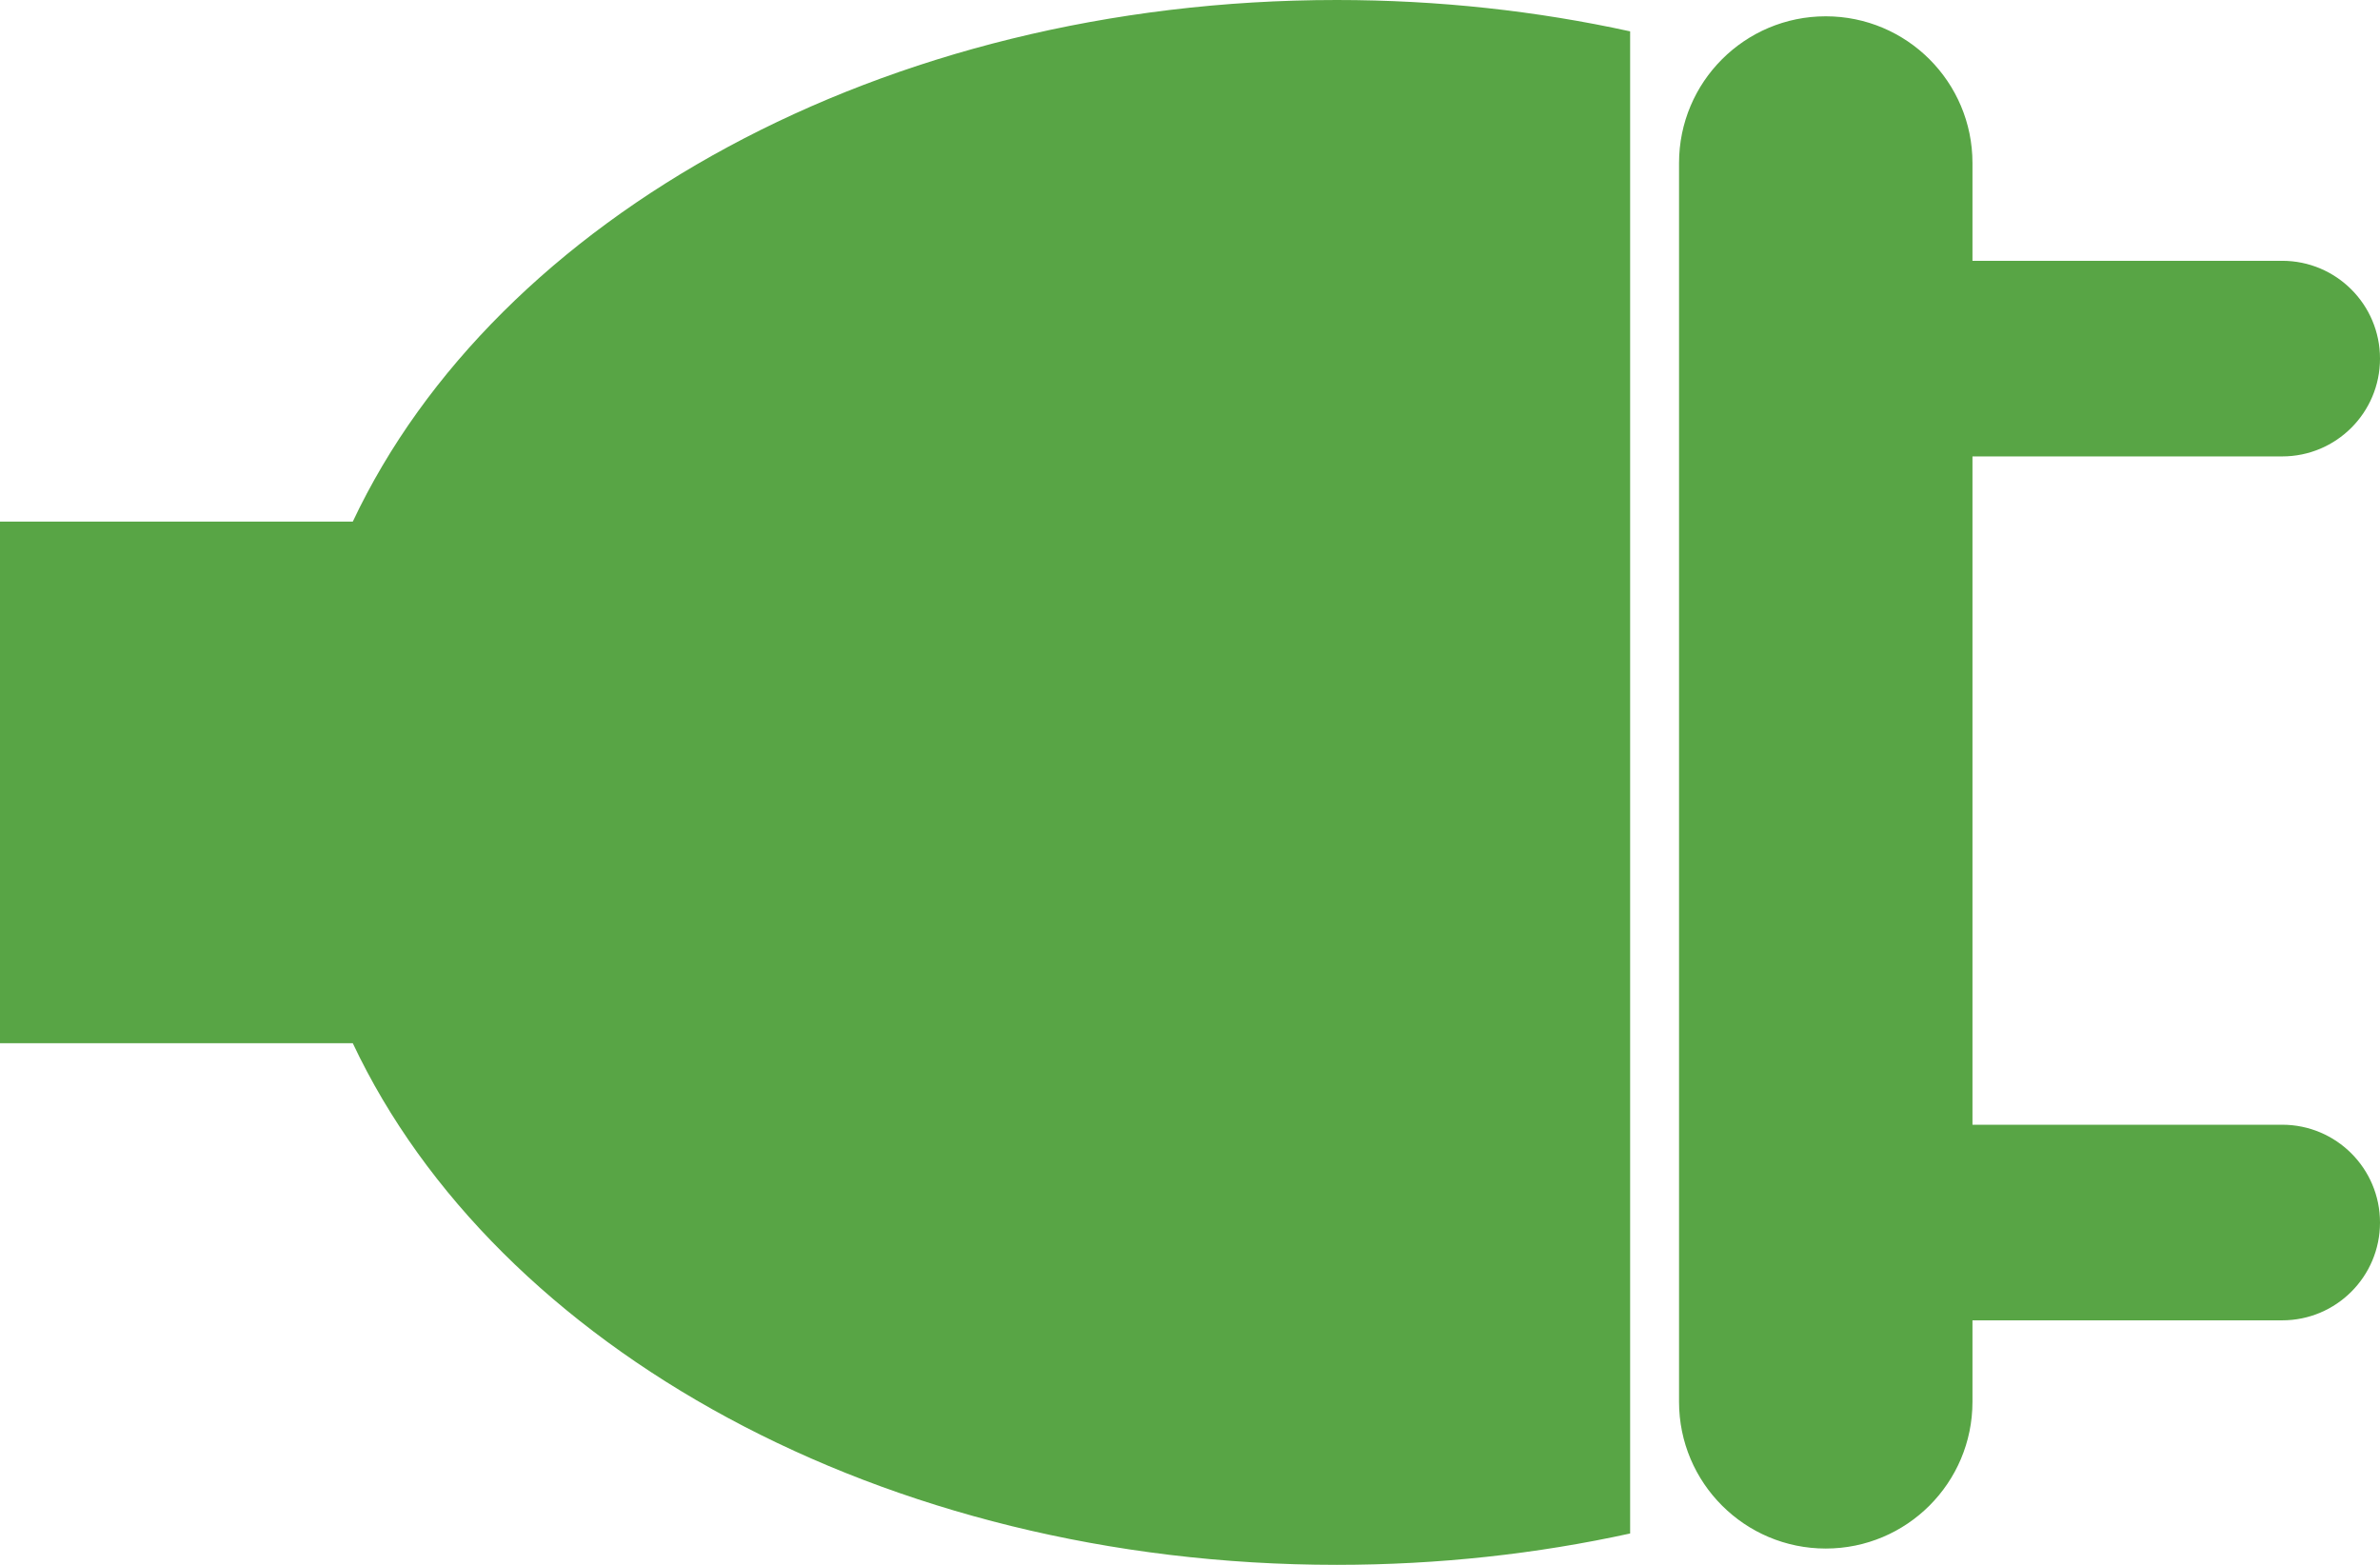 <svg width="73" height="48" viewBox="0 0 73 48" fill="none" xmlns="http://www.w3.org/2000/svg">
<path fill-rule="evenodd" clip-rule="evenodd" d="M41 0C44.125 0 47.145 0.336 50 0.962V47.038C47.145 47.664 44.125 48 41 48C27.067 48 15.214 41.322 10.821 32H0V16H10.821C15.214 6.678 27.067 0 41 0ZM60.5 5C60.5 2.515 58.485 0.5 56 0.5C53.515 0.5 51.5 2.515 51.5 5V43C51.5 45.485 53.515 47.5 56 47.5C58.485 47.5 60.5 45.485 60.5 43V40.5H70C71.657 40.5 73 39.157 73 37.5C73 35.843 71.657 34.5 70 34.5H60.5V14H70C71.657 14 73 12.657 73 11C73 9.343 71.657 8 70 8H60.5V5Z" fill="#58A545"/>
</svg>
